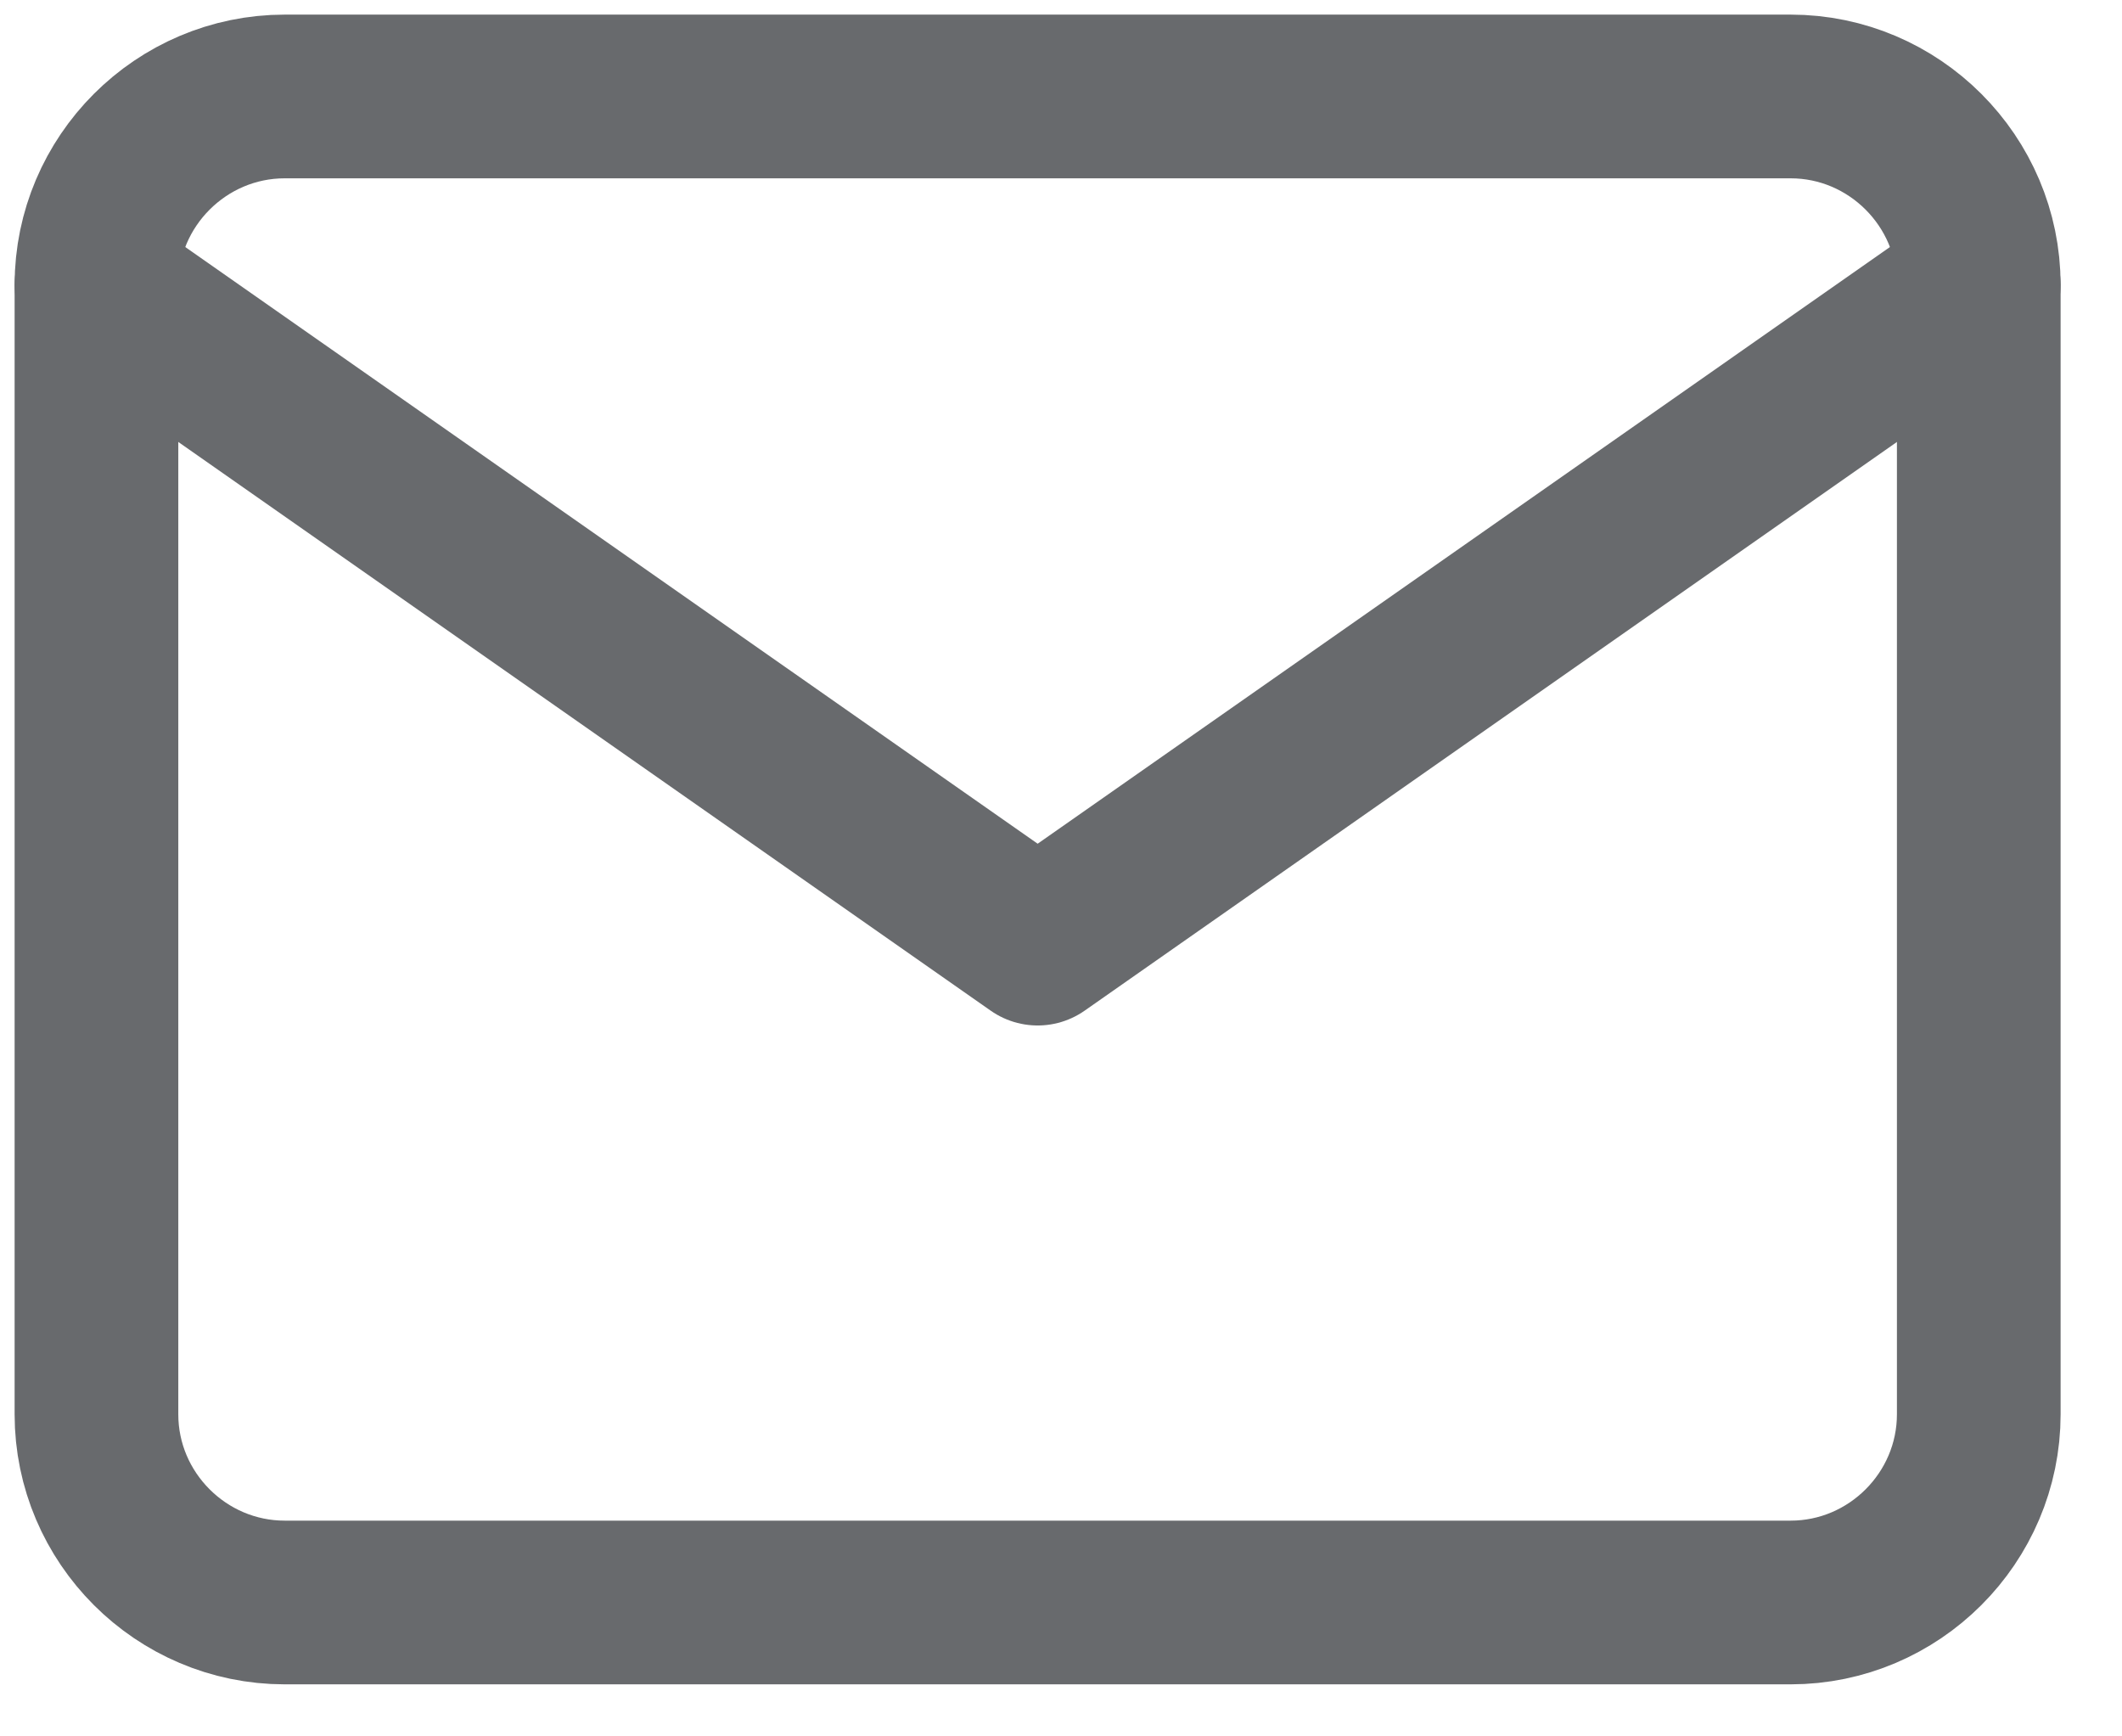 <?xml version="1.0" encoding="UTF-8"?>
<svg width="22px" height="18px" viewBox="0 0 22 18" version="1.1" xmlns="http://www.w3.org/2000/svg" xmlns:xlink="http://www.w3.org/1999/xlink">
    <title>36F813DA-9DF3-4688-86A5-7E7DFE77576D</title>
    <g id="Page-1" stroke="none" stroke-width="1" fill="none" fill-rule="evenodd" stroke-linecap="round" stroke-linejoin="round">
        <g id="5.5_News-Copy" transform="translate(-1080, -547)" stroke="#686A6D" stroke-width="1.697">
            <g id="Group-8" transform="translate(1018, 532)">
                <g id="mail-copy" transform="translate(62, 15)">
                    <path d="M2.952,1 L18.564,1 C19.637,1 20.515,1.878 20.515,2.952 L20.515,14.661 C20.515,15.734 19.637,16.612 18.564,16.612 L2.952,16.612 C1.878,16.612 1,15.734 1,14.661 L1,2.952 C1,1.878 1.878,1 2.952,1 Z" id="Path"></path>
                    <polyline id="Path" points="20.515 2.952 10.758 9.782 1 2.952"></polyline>
                </g>
            </g>
        </g>
    </g>
</svg>